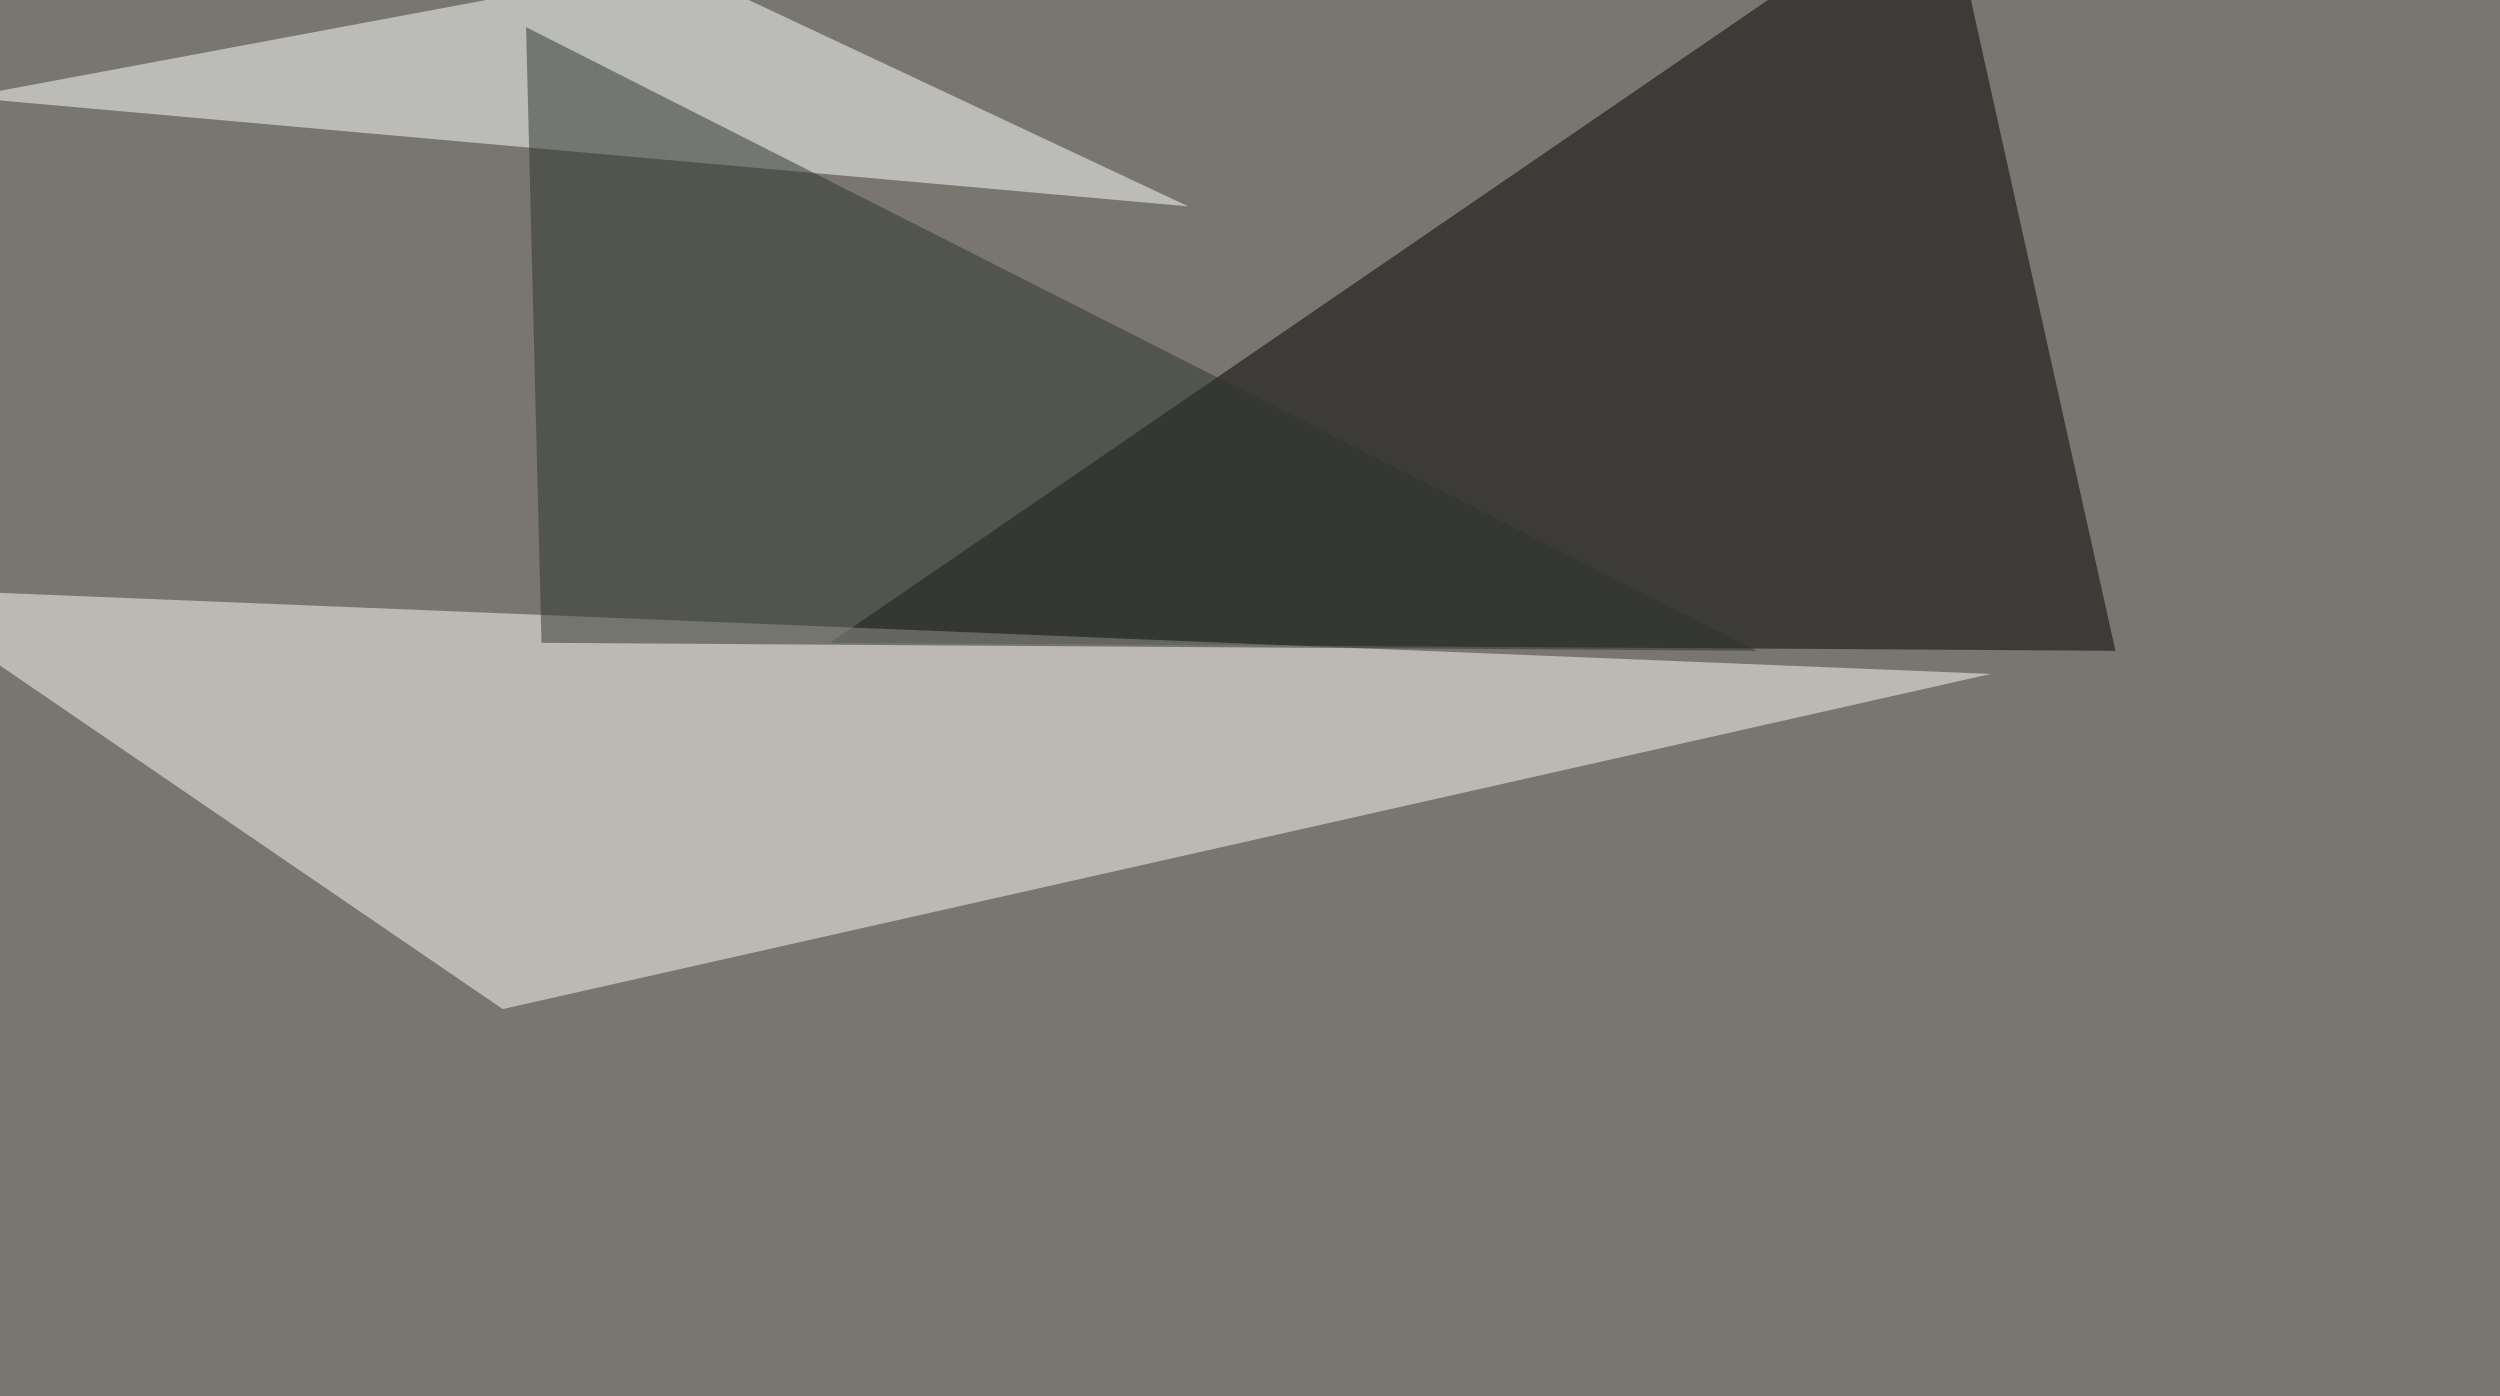<svg xmlns="http://www.w3.org/2000/svg" width="940" height="525" ><filter id="a"><feGaussianBlur stdDeviation="55"/></filter><rect width="100%" height="100%" fill="#797670"/><g filter="url(#a)"><g fill-opacity=".5"><path d="M731-45.4L312 241.7l483.4 3z"/><path fill="#fffaf7" d="M-42.5 221.2L189 379.4l559.5-126z"/><path fill="#feffff" d="M-13.2 36.6l460 41-193.4-90.8z"/><path fill="#2d352d" d="M203.6 241.7l457 3L197.8 10.2z"/></g></g></svg>